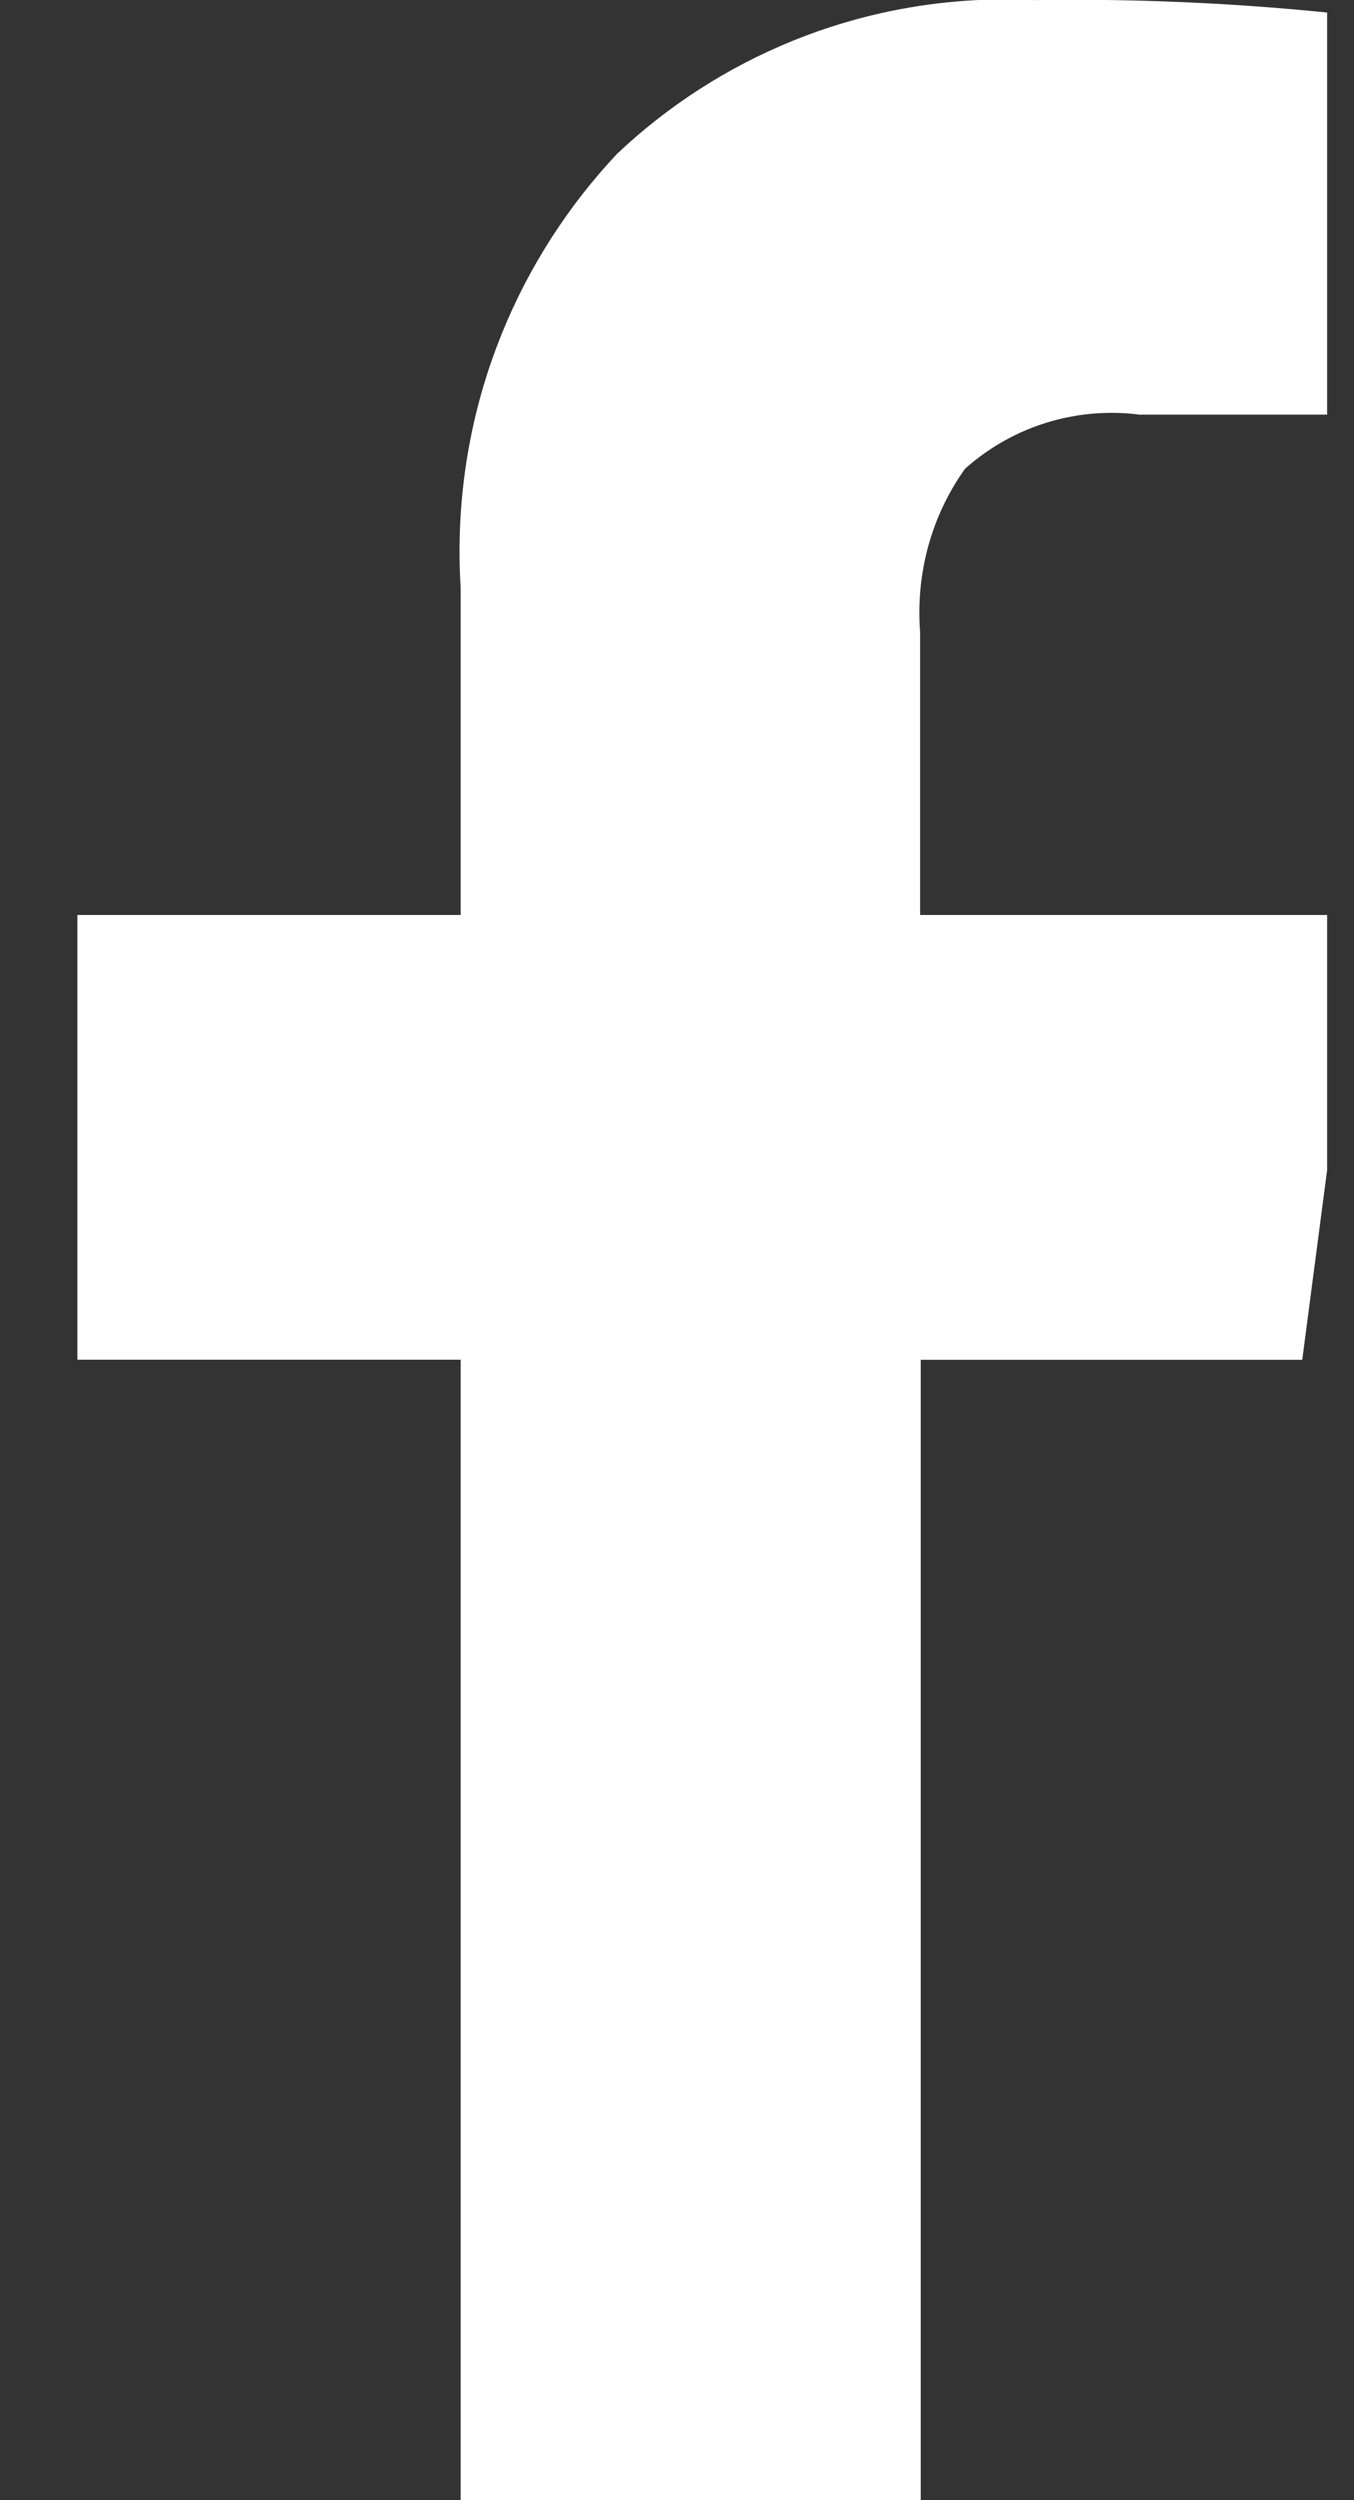 <svg width="13" height="24" viewBox="0 0 13 24" fill="none" xmlns="http://www.w3.org/2000/svg">
<rect x="0" y="0" width="13" height="24" fill="#333333" stroke="none"/>
<g clip-path="url(#clip0_200_2062)">
<path d="M13.204 0.172V3.98H10.939C10.86 3.969 10.768 3.963 10.675 3.963C10.133 3.963 9.639 4.166 9.264 4.501L9.266 4.499C8.991 4.883 8.827 5.362 8.827 5.88C8.827 5.942 8.829 6.004 8.834 6.065V6.057V8.783H13.063L12.503 13.053H8.84V23.999H4.423V13.052H0.743V8.783H4.423V5.638C4.416 5.536 4.412 5.416 4.412 5.296C4.412 3.818 4.987 2.474 5.925 1.476L5.922 1.479C6.894 0.559 8.21 -0.006 9.657 -0.006C9.747 -0.006 9.837 -0.004 9.927 0.001H9.914C10.032 -0.001 10.17 -0.002 10.309 -0.002C11.329 -0.002 12.334 0.062 13.32 0.186L13.203 0.174L13.204 0.172Z" fill="white"/>
</g>
<defs>
<clipPath id="clip0_200_2062">
<rect width="12" height="24" fill="white" transform="translate(0.742)"/>
</clipPath>
</defs>
</svg>
